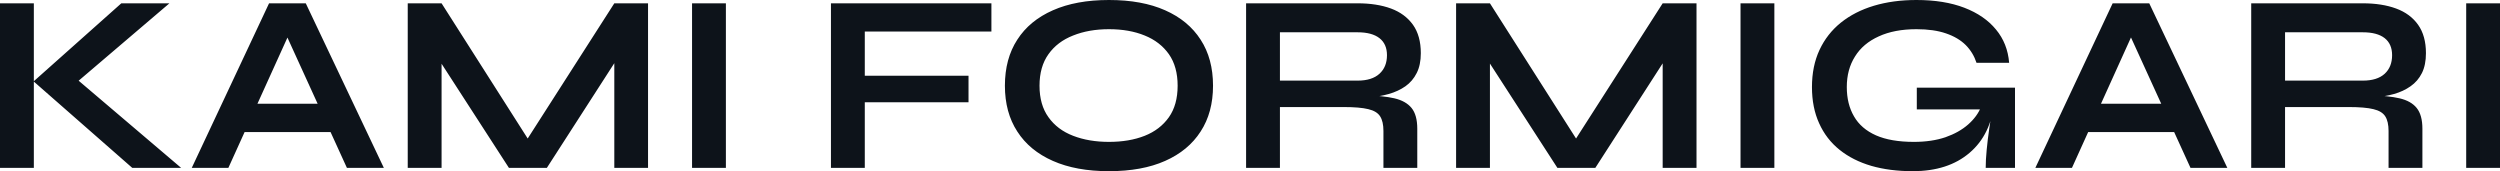 <?xml version="1.0" encoding="UTF-8" standalone="yes"?>
<svg xmlns="http://www.w3.org/2000/svg" width="100%" height="100%" viewBox="0 0 226.067 15.479" fill="#0D131A">
  <path d="M15.32 0.30L6.37 7.93L6.35 6.65L16.38 15.18L11.96 15.18L3.04 7.36L10.97 0.30L15.32 0.30ZM0 15.18L0 0.30L3.06 0.30L3.06 15.18L0 15.18ZM30.89 11.94L21.05 11.94L21.05 9.38L30.89 9.38L30.89 11.94ZM20.65 15.18L17.34 15.18L24.33 0.30L27.65 0.30L34.71 15.18L31.37 15.18L25.25 1.77L26.73 1.77L20.65 15.18ZM39.93 0.30L48.44 13.66L46.99 13.66L55.55 0.30L58.60 0.30L58.60 15.18L55.55 15.18L55.55 4.37L56.28 4.58L49.45 15.18L46.02 15.18L39.19 4.62L39.93 4.42L39.93 15.18L36.87 15.18L36.87 0.30L39.93 0.30ZM62.58 15.18L62.58 0.30L65.64 0.30L65.64 15.18L62.58 15.18ZM75.14 0.30L89.65 0.30L89.65 2.85L78.20 2.85L78.20 6.85L87.58 6.85L87.58 9.25L78.20 9.25L78.20 15.18L75.14 15.18L75.14 0.30ZM100.28 15.48L100.28 15.48Q97.31 15.48 95.21 14.55Q93.10 13.62 91.99 11.89Q90.87 10.17 90.87 7.75L90.87 7.75Q90.87 5.31 91.99 3.59Q93.10 1.86 95.21 0.93Q97.31 0 100.28 0L100.28 0Q103.27 0 105.36 0.93Q107.46 1.86 108.57 3.59Q109.69 5.31 109.69 7.75L109.69 7.75Q109.69 10.17 108.57 11.89Q107.46 13.62 105.36 14.55Q103.27 15.48 100.28 15.48ZM100.28 12.83L100.28 12.83Q102.12 12.83 103.51 12.28Q104.90 11.73 105.70 10.60Q106.49 9.48 106.49 7.75L106.49 7.75Q106.49 6.03 105.70 4.90Q104.90 3.77 103.51 3.21Q102.12 2.64 100.28 2.64L100.28 2.64Q98.46 2.64 97.04 3.21Q95.61 3.77 94.81 4.90Q94.00 6.03 94.00 7.75L94.00 7.75Q94.00 9.48 94.81 10.60Q95.61 11.73 97.04 12.28Q98.46 12.83 100.28 12.83ZM115.74 15.18L112.68 15.18L112.68 0.30L122.77 0.30Q124.50 0.30 125.78 0.77Q127.05 1.24 127.77 2.24Q128.48 3.24 128.48 4.81L128.48 4.81Q128.48 5.87 128.11 6.60Q127.74 7.34 127.09 7.80Q126.43 8.26 125.58 8.50Q124.73 8.74 123.76 8.81L123.76 8.81L123.44 8.63Q125.05 8.65 126.09 8.89Q127.12 9.13 127.64 9.76Q128.16 10.40 128.16 11.64L128.16 11.64L128.16 15.18L125.10 15.18L125.10 11.84Q125.10 10.99 124.80 10.52Q124.50 10.05 123.73 9.87Q122.96 9.68 121.51 9.68L121.51 9.68L115.74 9.68L115.74 15.18ZM115.74 2.92L115.74 7.29L122.77 7.29Q124.06 7.29 124.74 6.67Q125.42 6.05 125.42 4.99L125.42 4.99Q125.42 3.98 124.74 3.45Q124.06 2.92 122.77 2.92L122.77 2.92L115.74 2.92ZM134.73 0.30L143.24 13.66L141.79 13.66L150.35 0.30L153.41 0.30L153.41 15.18L150.35 15.18L150.35 4.37L151.09 4.58L144.26 15.18L140.83 15.18L134.00 4.62L134.73 4.42L134.73 15.18L131.67 15.18L131.67 0.30L134.73 0.30ZM157.39 15.18L157.39 0.30L160.45 0.30L160.45 15.18L157.39 15.18ZM172.96 15.48L172.96 15.48Q170.89 15.48 169.22 15.00Q167.55 14.51 166.35 13.55Q165.14 12.58 164.50 11.15Q163.85 9.73 163.85 7.87L163.85 7.87Q163.85 5.98 164.53 4.52Q165.21 3.06 166.46 2.05Q167.72 1.04 169.45 0.52Q171.19 0 173.30 0L173.30 0Q175.81 0 177.63 0.70Q179.45 1.40 180.49 2.67Q181.54 3.93 181.68 5.68L181.68 5.68L178.73 5.68Q178.43 4.76 177.76 4.08Q177.08 3.40 175.97 3.02Q174.87 2.64 173.30 2.64L173.30 2.64Q171.30 2.64 169.89 3.29Q168.47 3.93 167.74 5.11Q167.00 6.28 167.00 7.87L167.00 7.87Q167.00 9.41 167.65 10.52Q168.29 11.64 169.64 12.24Q170.98 12.83 173.07 12.83L173.07 12.83Q174.68 12.83 175.92 12.41Q177.15 11.98 177.97 11.26Q178.80 10.53 179.15 9.64L179.15 9.64L180.34 9.20Q180.04 12.17 178.10 13.82Q176.16 15.48 172.96 15.48ZM182.21 15.18L179.56 15.18Q179.56 14.47 179.65 13.54Q179.74 12.60 179.88 11.65Q180.02 10.70 180.14 9.89L180.14 9.89L173.33 9.89L173.33 7.93L182.21 7.93L182.21 15.18ZM197.59 11.94L187.75 11.94L187.75 9.38L197.59 9.38L197.59 11.94ZM187.36 15.18L184.05 15.18L191.04 0.30L194.35 0.30L201.41 15.18L198.08 15.18L191.96 1.77L193.43 1.77L187.36 15.18ZM206.63 15.18L203.57 15.18L203.57 0.30L213.67 0.30Q215.39 0.30 216.67 0.77Q217.95 1.24 218.66 2.24Q219.37 3.24 219.37 4.81L219.37 4.81Q219.37 5.87 219.01 6.60Q218.64 7.34 217.98 7.80Q217.33 8.26 216.48 8.50Q215.62 8.74 214.66 8.81L214.66 8.81L214.34 8.63Q215.95 8.65 216.98 8.89Q218.02 9.13 218.53 9.76Q219.05 10.40 219.05 11.64L219.05 11.64L219.05 15.18L215.99 15.18L215.99 11.84Q215.99 10.99 215.69 10.52Q215.39 10.05 214.62 9.87Q213.85 9.68 212.40 9.68L212.40 9.68L206.63 9.68L206.63 15.18ZM206.63 2.92L206.63 7.29L213.67 7.29Q214.96 7.29 215.64 6.67Q216.31 6.05 216.31 4.99L216.31 4.99Q216.31 3.98 215.64 3.45Q214.96 2.92 213.67 2.92L213.67 2.92L206.63 2.92ZM223.01 15.18L223.01 0.30L226.07 0.30L226.07 15.18L223.01 15.18Z" preserveAspectRatio="none"/>
</svg>